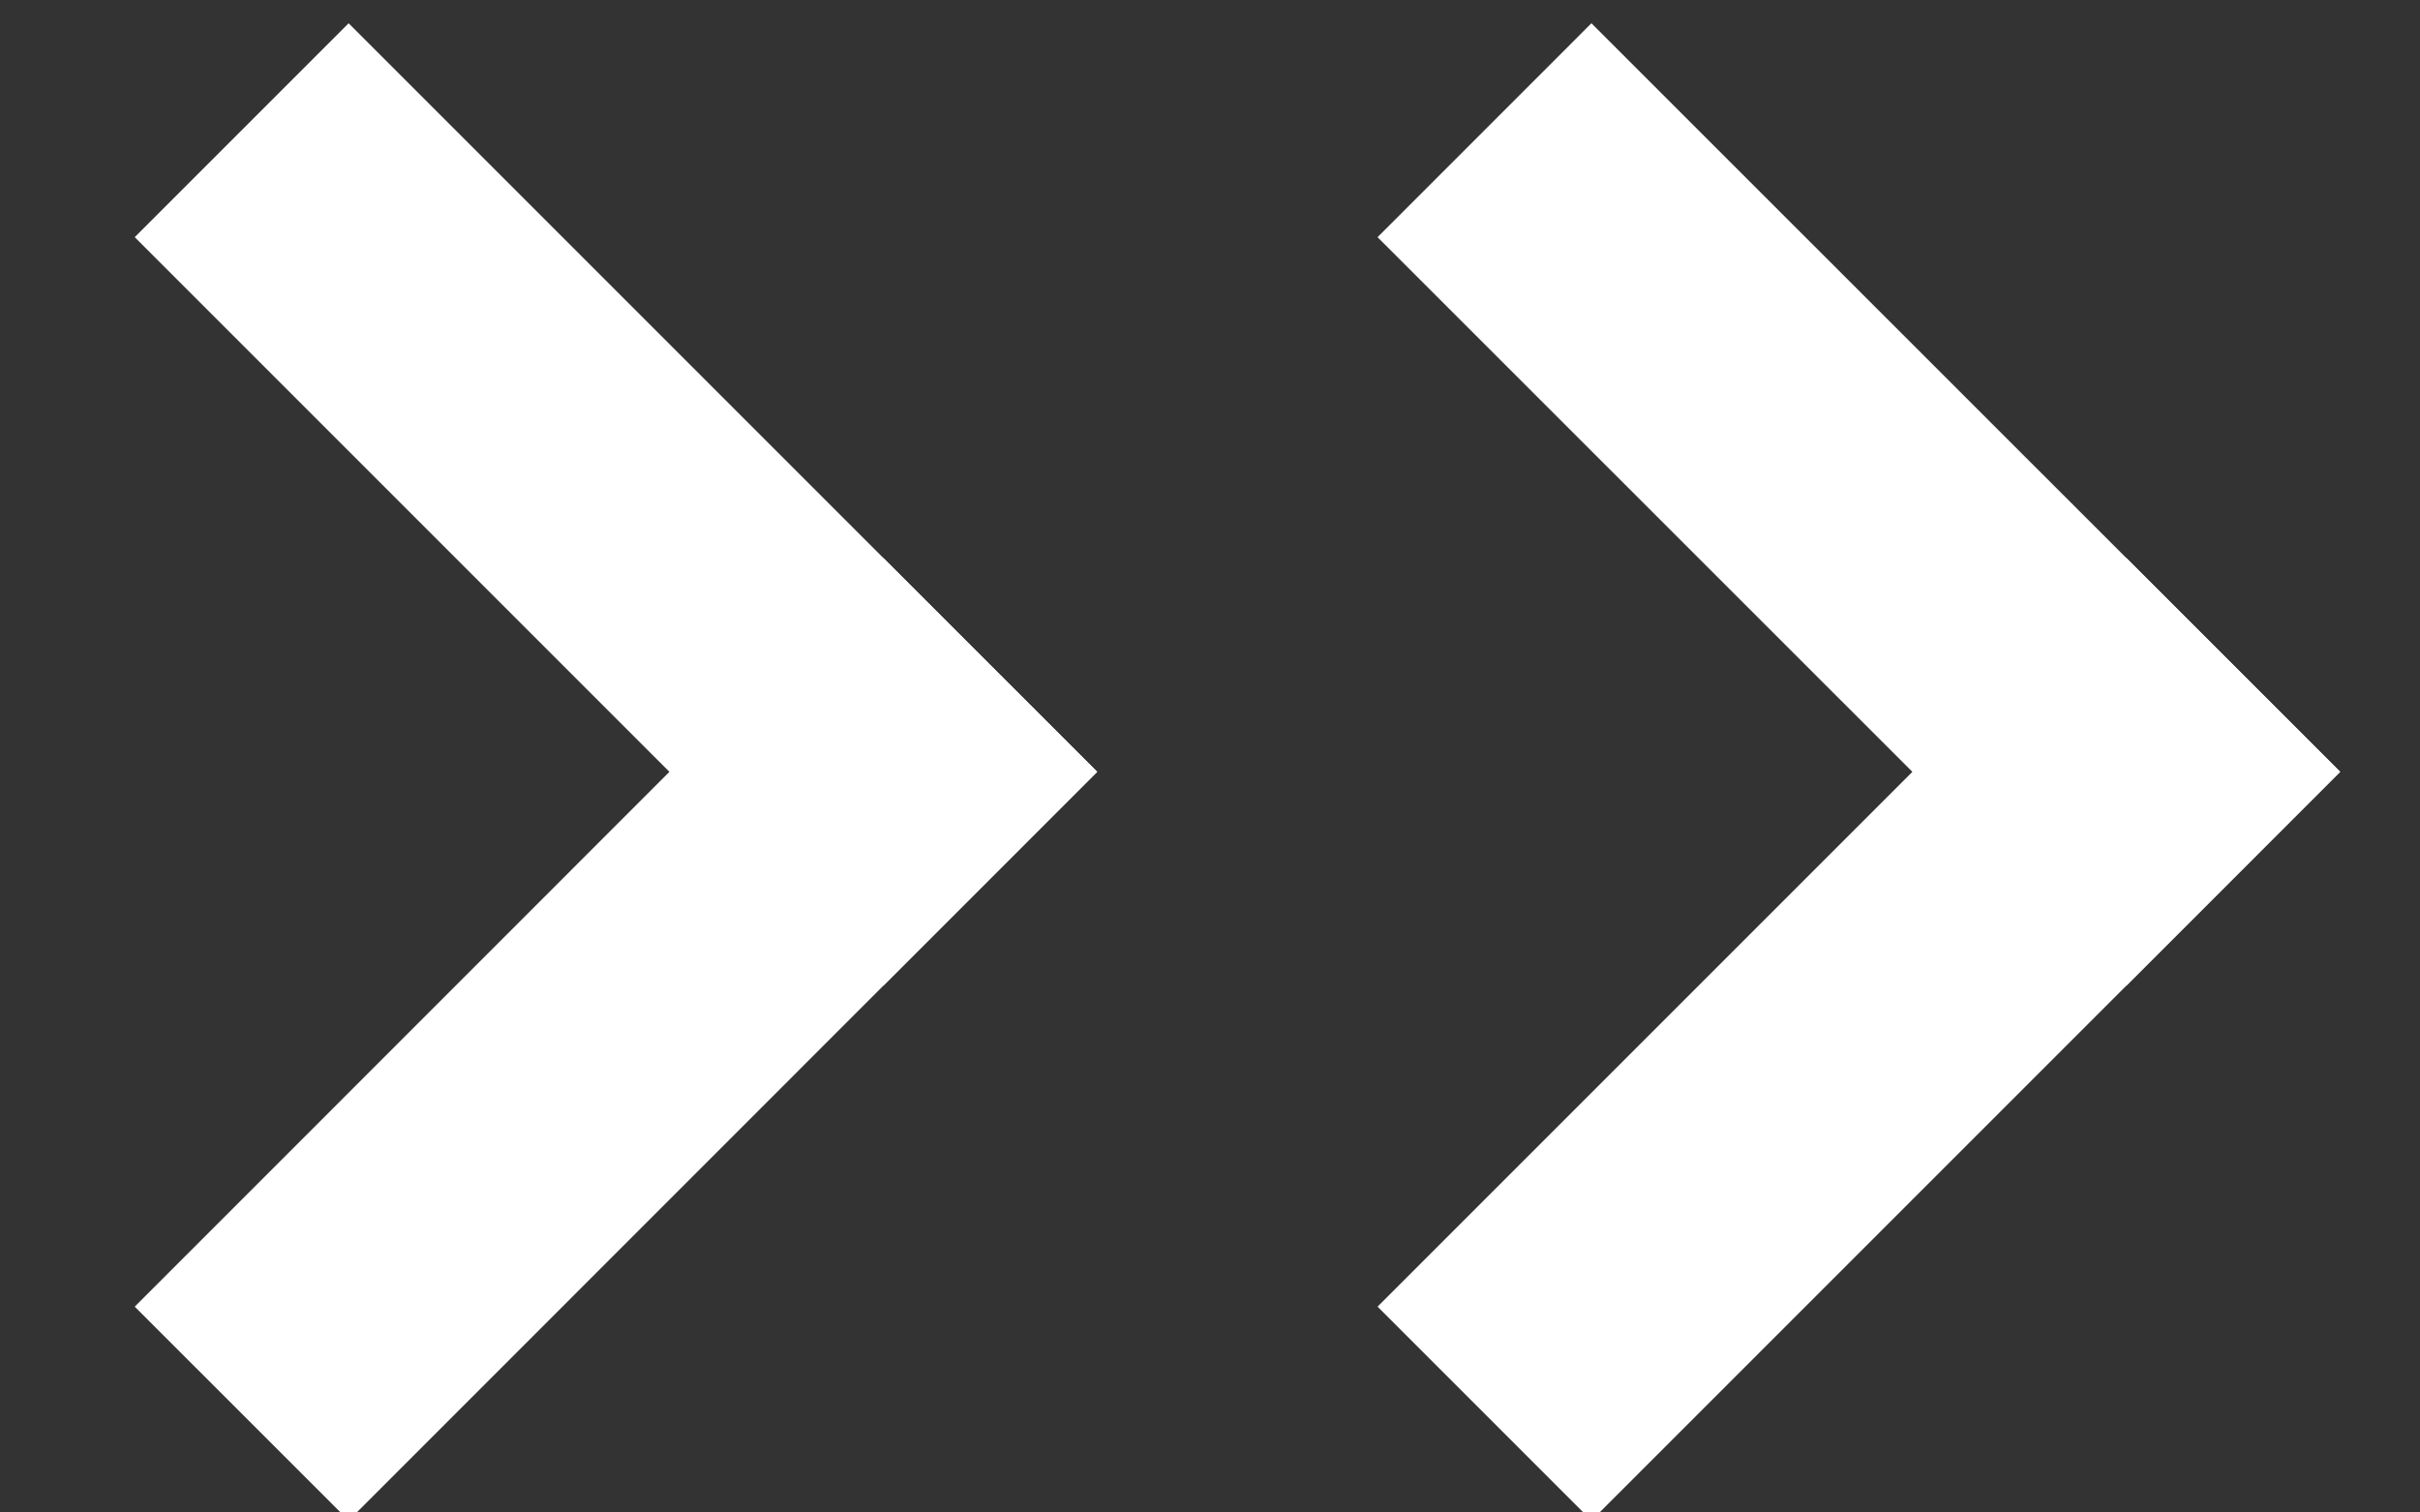 <?xml version="1.0" encoding="UTF-8"?>
<svg width="16px" height="10px" viewBox="0 0 16 10" version="1.1" xmlns="http://www.w3.org/2000/svg" xmlns:xlink="http://www.w3.org/1999/xlink">
    <rect x="0" y="0" width="16" height="10" fill="#333333" stroke="none"/>
    <!-- Generator: Sketch 51.2 (57519) - http://www.bohemiancoding.com/sketch -->
    <title>double-arrow</title>
    <desc>Created with Sketch.</desc>
    <defs></defs>
    <g id="Symbols" stroke="none" stroke-width="1" fill="none" fill-rule="evenodd" stroke-linecap="square">
        <g id="Buttons-/-Button-Arrow-Inverse" stroke="#FFFFFF" stroke-width="2">
            <g id="double-arrow" transform="translate(2, 1)">
                <path d="M0.305,7.639 L3.84,4.103" id="Line"></path>
                <path d="M0.305,0.568 L3.84,4.103" id="Line-Copy"></path>
                <path d="M8.522,7.639 L12.058,4.103" id="Line-Copy-2"></path>
                <path d="M8.522,0.568 L12.058,4.103" id="Line-Copy-3"></path>
            </g>
        </g>
    </g>
</svg>